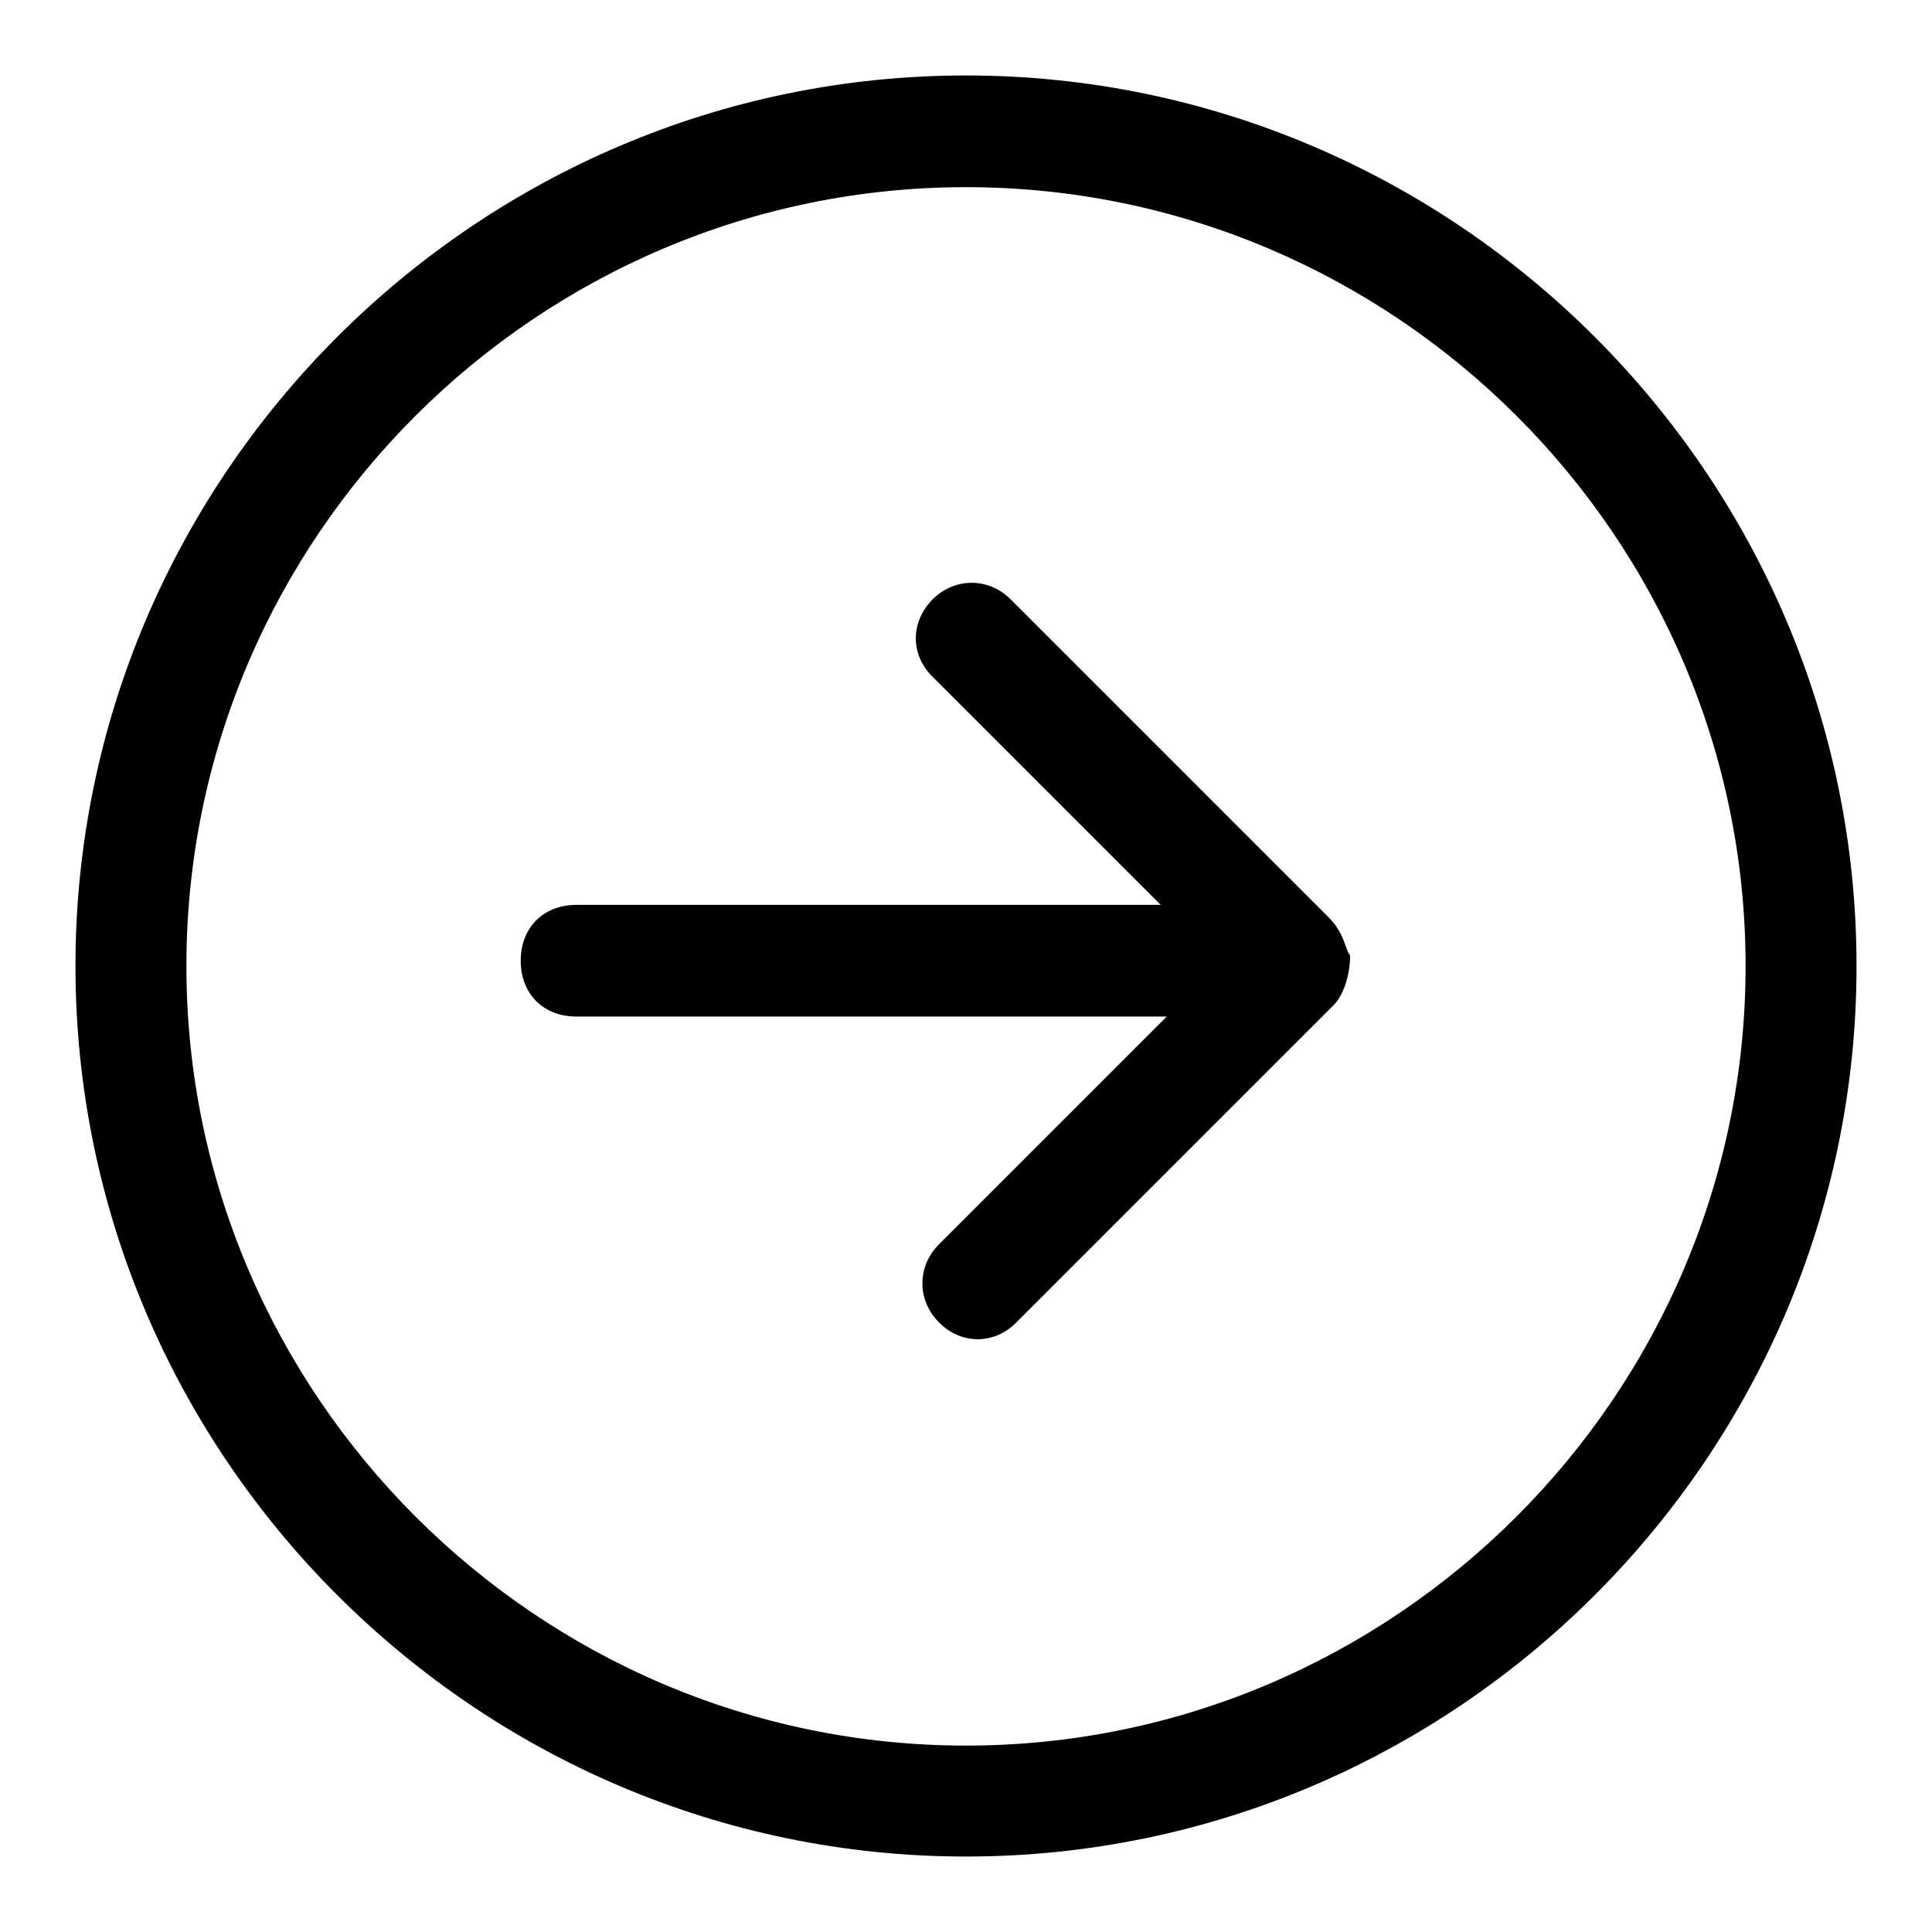 <?xml version="1.0" encoding="utf-8"?>
<!-- Svg Vector Icons : http://www.onlinewebfonts.com/icon -->
<!DOCTYPE svg PUBLIC "-//W3C//DTD SVG 1.1//EN" "http://www.w3.org/Graphics/SVG/1.1/DTD/svg11.dtd">
<svg version="1.1" xmlns="http://www.w3.org/2000/svg" xmlns:xlink="http://www.w3.org/1999/xlink" x="0px" y="0px" viewBox="0 0 256 256" enable-background="new 0 0 256 256" xml:space="preserve">
<g> <path fill="#000000" d="M175.9,121.4l-42-42c-2.9-2.9-7.4-2.9-10.3,0c-3,3-3,7.4,0,10.3l30.2,30.2H76.4c-4.4,0-7.4,3-7.4,7.4 c0,4.4,3,7.4,7.4,7.4h78.2l-30.2,30.2c-2.9,2.9-2.9,7.4,0,10.3c2.9,3,7.4,3,10.3,0l42-42c1.5-1.5,2.2-4.4,2.2-6.6 C178.2,125.8,178.2,123.6,175.9,121.4z M128,10C63.1,10,10,63.1,10,128c0,64.9,53.1,118,118,118c64.9,0,118-53.1,118-118 C246,63.1,192.9,10,128,10z M128,231.3c-56.8,0-103.3-46.5-103.3-103.3S71.2,24.8,128,24.8S231.3,71.2,231.3,128 S184.8,231.3,128,231.3z"/></g>
</svg>